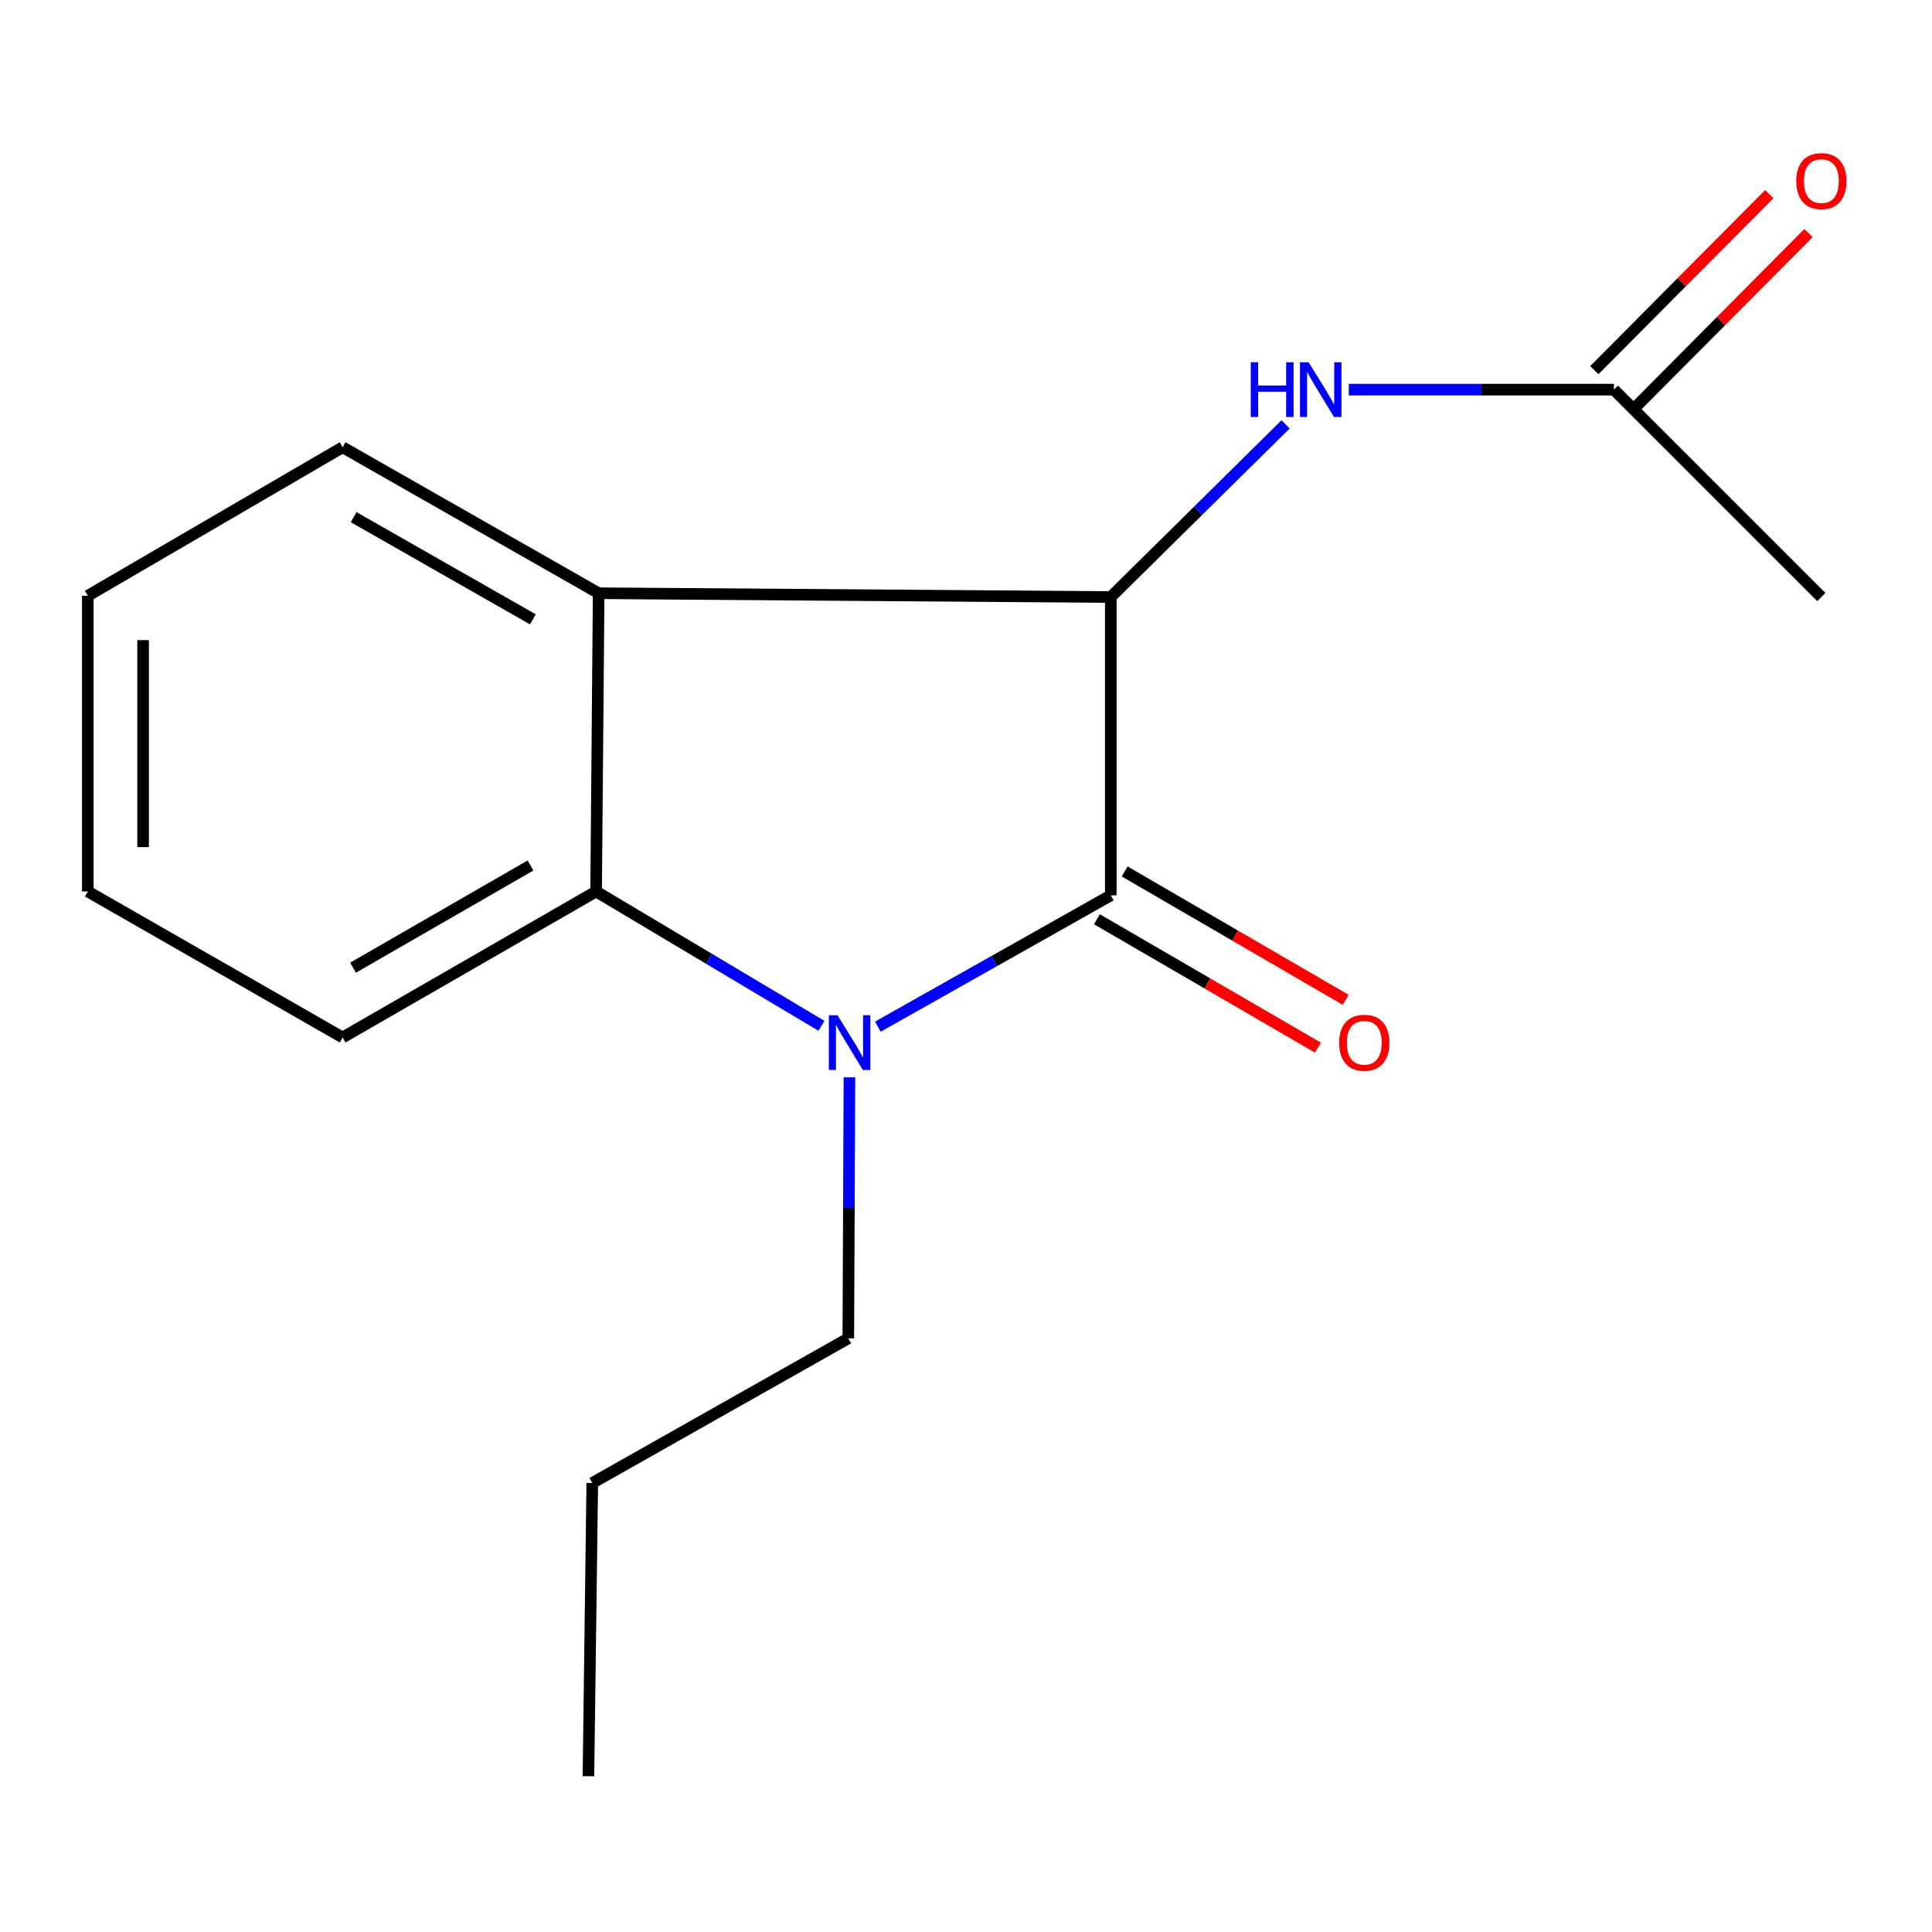 <?xml version='1.0' encoding='iso-8859-1'?>
<svg version='1.1' baseProfile='full'
              xmlns='http://www.w3.org/2000/svg'
                      xmlns:rdkit='http://www.rdkit.org/xml'
                      xmlns:xlink='http://www.w3.org/1999/xlink'
                  xml:space='preserve'
width='1000px' height='1000px' viewBox='0 0 1000 1000'>
<!-- END OF HEADER -->
<rect style='opacity:1.0;fill:#FFFFFF;stroke:none' width='1000' height='1000' x='0' y='0'> </rect>
<path class='bond-0' d='M 574.944,463.436 L 514.657,497.42' style='fill:none;fill-rule:evenodd;stroke:#000000;stroke-width:6px;stroke-linecap:butt;stroke-linejoin:miter;stroke-opacity:1' />
<path class='bond-0' d='M 514.657,497.42 L 454.37,531.405' style='fill:none;fill-rule:evenodd;stroke:#0000FF;stroke-width:6px;stroke-linecap:butt;stroke-linejoin:miter;stroke-opacity:1' />
<path class='bond-1' d='M 574.944,463.436 L 574.944,309.026' style='fill:none;fill-rule:evenodd;stroke:#000000;stroke-width:6px;stroke-linecap:butt;stroke-linejoin:miter;stroke-opacity:1' />
<path class='bond-6' d='M 567.759,475.805 L 624.965,509.033' style='fill:none;fill-rule:evenodd;stroke:#000000;stroke-width:6px;stroke-linecap:butt;stroke-linejoin:miter;stroke-opacity:1' />
<path class='bond-6' d='M 624.965,509.033 L 682.17,542.261' style='fill:none;fill-rule:evenodd;stroke:#FF0000;stroke-width:6px;stroke-linecap:butt;stroke-linejoin:miter;stroke-opacity:1' />
<path class='bond-6' d='M 582.129,451.066 L 639.334,484.295' style='fill:none;fill-rule:evenodd;stroke:#000000;stroke-width:6px;stroke-linecap:butt;stroke-linejoin:miter;stroke-opacity:1' />
<path class='bond-6' d='M 639.334,484.295 L 696.54,517.523' style='fill:none;fill-rule:evenodd;stroke:#FF0000;stroke-width:6px;stroke-linecap:butt;stroke-linejoin:miter;stroke-opacity:1' />
<path class='bond-3' d='M 425.192,530.968 L 366.869,496.2' style='fill:none;fill-rule:evenodd;stroke:#0000FF;stroke-width:6px;stroke-linecap:butt;stroke-linejoin:miter;stroke-opacity:1' />
<path class='bond-3' d='M 366.869,496.2 L 308.546,461.433' style='fill:none;fill-rule:evenodd;stroke:#000000;stroke-width:6px;stroke-linecap:butt;stroke-linejoin:miter;stroke-opacity:1' />
<path class='bond-8' d='M 439.672,557.634 L 439.378,625.177' style='fill:none;fill-rule:evenodd;stroke:#0000FF;stroke-width:6px;stroke-linecap:butt;stroke-linejoin:miter;stroke-opacity:1' />
<path class='bond-8' d='M 439.378,625.177 L 439.083,692.721' style='fill:none;fill-rule:evenodd;stroke:#000000;stroke-width:6px;stroke-linecap:butt;stroke-linejoin:miter;stroke-opacity:1' />
<path class='bond-2' d='M 574.944,309.026 L 309.866,307.055' style='fill:none;fill-rule:evenodd;stroke:#000000;stroke-width:6px;stroke-linecap:butt;stroke-linejoin:miter;stroke-opacity:1' />
<path class='bond-4' d='M 574.944,309.026 L 620.178,264.342' style='fill:none;fill-rule:evenodd;stroke:#000000;stroke-width:6px;stroke-linecap:butt;stroke-linejoin:miter;stroke-opacity:1' />
<path class='bond-4' d='M 620.178,264.342 L 665.411,219.657' style='fill:none;fill-rule:evenodd;stroke:#0000FF;stroke-width:6px;stroke-linecap:butt;stroke-linejoin:miter;stroke-opacity:1' />
<path class='bond-9' d='M 309.866,307.055 L 177.342,231.496' style='fill:none;fill-rule:evenodd;stroke:#000000;stroke-width:6px;stroke-linecap:butt;stroke-linejoin:miter;stroke-opacity:1' />
<path class='bond-9' d='M 275.817,320.575 L 183.05,267.683' style='fill:none;fill-rule:evenodd;stroke:#000000;stroke-width:6px;stroke-linecap:butt;stroke-linejoin:miter;stroke-opacity:1' />
<path class='bond-16' d='M 309.866,307.055 L 308.546,461.433' style='fill:none;fill-rule:evenodd;stroke:#000000;stroke-width:6px;stroke-linecap:butt;stroke-linejoin:miter;stroke-opacity:1' />
<path class='bond-10' d='M 308.546,461.433 L 177.342,536.993' style='fill:none;fill-rule:evenodd;stroke:#000000;stroke-width:6px;stroke-linecap:butt;stroke-linejoin:miter;stroke-opacity:1' />
<path class='bond-10' d='M 274.588,447.975 L 182.745,500.867' style='fill:none;fill-rule:evenodd;stroke:#000000;stroke-width:6px;stroke-linecap:butt;stroke-linejoin:miter;stroke-opacity:1' />
<path class='bond-5' d='M 698.145,201.679 L 766.755,201.679' style='fill:none;fill-rule:evenodd;stroke:#0000FF;stroke-width:6px;stroke-linecap:butt;stroke-linejoin:miter;stroke-opacity:1' />
<path class='bond-5' d='M 766.755,201.679 L 835.366,201.679' style='fill:none;fill-rule:evenodd;stroke:#000000;stroke-width:6px;stroke-linecap:butt;stroke-linejoin:miter;stroke-opacity:1' />
<path class='bond-7' d='M 845.511,211.763 L 890.789,166.21' style='fill:none;fill-rule:evenodd;stroke:#000000;stroke-width:6px;stroke-linecap:butt;stroke-linejoin:miter;stroke-opacity:1' />
<path class='bond-7' d='M 890.789,166.21 L 936.067,120.657' style='fill:none;fill-rule:evenodd;stroke:#FF0000;stroke-width:6px;stroke-linecap:butt;stroke-linejoin:miter;stroke-opacity:1' />
<path class='bond-7' d='M 825.221,191.595 L 870.498,146.042' style='fill:none;fill-rule:evenodd;stroke:#000000;stroke-width:6px;stroke-linecap:butt;stroke-linejoin:miter;stroke-opacity:1' />
<path class='bond-7' d='M 870.498,146.042 L 915.776,100.489' style='fill:none;fill-rule:evenodd;stroke:#FF0000;stroke-width:6px;stroke-linecap:butt;stroke-linejoin:miter;stroke-opacity:1' />
<path class='bond-11' d='M 835.366,201.679 L 942.729,309.026' style='fill:none;fill-rule:evenodd;stroke:#000000;stroke-width:6px;stroke-linecap:butt;stroke-linejoin:miter;stroke-opacity:1' />
<path class='bond-12' d='M 439.083,692.721 L 306.56,767.597' style='fill:none;fill-rule:evenodd;stroke:#000000;stroke-width:6px;stroke-linecap:butt;stroke-linejoin:miter;stroke-opacity:1' />
<path class='bond-13' d='M 177.342,231.496 L 45.455,308.375' style='fill:none;fill-rule:evenodd;stroke:#000000;stroke-width:6px;stroke-linecap:butt;stroke-linejoin:miter;stroke-opacity:1' />
<path class='bond-14' d='M 177.342,536.993 L 45.455,461.433' style='fill:none;fill-rule:evenodd;stroke:#000000;stroke-width:6px;stroke-linecap:butt;stroke-linejoin:miter;stroke-opacity:1' />
<path class='bond-15' d='M 306.56,767.597 L 304.573,919.352' style='fill:none;fill-rule:evenodd;stroke:#000000;stroke-width:6px;stroke-linecap:butt;stroke-linejoin:miter;stroke-opacity:1' />
<path class='bond-17' d='M 45.455,308.375 L 45.455,461.433' style='fill:none;fill-rule:evenodd;stroke:#000000;stroke-width:6px;stroke-linecap:butt;stroke-linejoin:miter;stroke-opacity:1' />
<path class='bond-17' d='M 74.064,331.333 L 74.064,438.474' style='fill:none;fill-rule:evenodd;stroke:#000000;stroke-width:6px;stroke-linecap:butt;stroke-linejoin:miter;stroke-opacity:1' />
<path  class='atom-1' d='M 433.491 525.487
L 442.771 540.487
Q 443.691 541.967, 445.171 544.647
Q 446.651 547.327, 446.731 547.487
L 446.731 525.487
L 450.491 525.487
L 450.491 553.807
L 446.611 553.807
L 436.651 537.407
Q 435.491 535.487, 434.251 533.287
Q 433.051 531.087, 432.691 530.407
L 432.691 553.807
L 429.011 553.807
L 429.011 525.487
L 433.491 525.487
' fill='#0000FF'/>
<path  class='atom-5' d='M 647.391 187.519
L 651.231 187.519
L 651.231 199.559
L 665.711 199.559
L 665.711 187.519
L 669.551 187.519
L 669.551 215.839
L 665.711 215.839
L 665.711 202.759
L 651.231 202.759
L 651.231 215.839
L 647.391 215.839
L 647.391 187.519
' fill='#0000FF'/>
<path  class='atom-5' d='M 677.351 187.519
L 686.631 202.519
Q 687.551 203.999, 689.031 206.679
Q 690.511 209.359, 690.591 209.519
L 690.591 187.519
L 694.351 187.519
L 694.351 215.839
L 690.471 215.839
L 680.511 199.439
Q 679.351 197.519, 678.111 195.319
Q 676.911 193.119, 676.551 192.439
L 676.551 215.839
L 672.871 215.839
L 672.871 187.519
L 677.351 187.519
' fill='#0000FF'/>
<path  class='atom-7' d='M 693.148 539.727
Q 693.148 532.927, 696.508 529.127
Q 699.868 525.327, 706.148 525.327
Q 712.428 525.327, 715.788 529.127
Q 719.148 532.927, 719.148 539.727
Q 719.148 546.607, 715.748 550.527
Q 712.348 554.407, 706.148 554.407
Q 699.908 554.407, 696.508 550.527
Q 693.148 546.647, 693.148 539.727
M 706.148 551.207
Q 710.468 551.207, 712.788 548.327
Q 715.148 545.407, 715.148 539.727
Q 715.148 534.167, 712.788 531.367
Q 710.468 528.527, 706.148 528.527
Q 701.828 528.527, 699.468 531.327
Q 697.148 534.127, 697.148 539.727
Q 697.148 545.447, 699.468 548.327
Q 701.828 551.207, 706.148 551.207
' fill='#FF0000'/>
<path  class='atom-8' d='M 929.729 93.744
Q 929.729 86.944, 933.089 83.144
Q 936.449 79.344, 942.729 79.344
Q 949.009 79.344, 952.369 83.144
Q 955.729 86.944, 955.729 93.744
Q 955.729 100.624, 952.329 104.544
Q 948.929 108.424, 942.729 108.424
Q 936.489 108.424, 933.089 104.544
Q 929.729 100.664, 929.729 93.744
M 942.729 105.224
Q 947.049 105.224, 949.369 102.344
Q 951.729 99.424, 951.729 93.744
Q 951.729 88.184, 949.369 85.384
Q 947.049 82.544, 942.729 82.544
Q 938.409 82.544, 936.049 85.344
Q 933.729 88.144, 933.729 93.744
Q 933.729 99.464, 936.049 102.344
Q 938.409 105.224, 942.729 105.224
' fill='#FF0000'/>
</svg>

